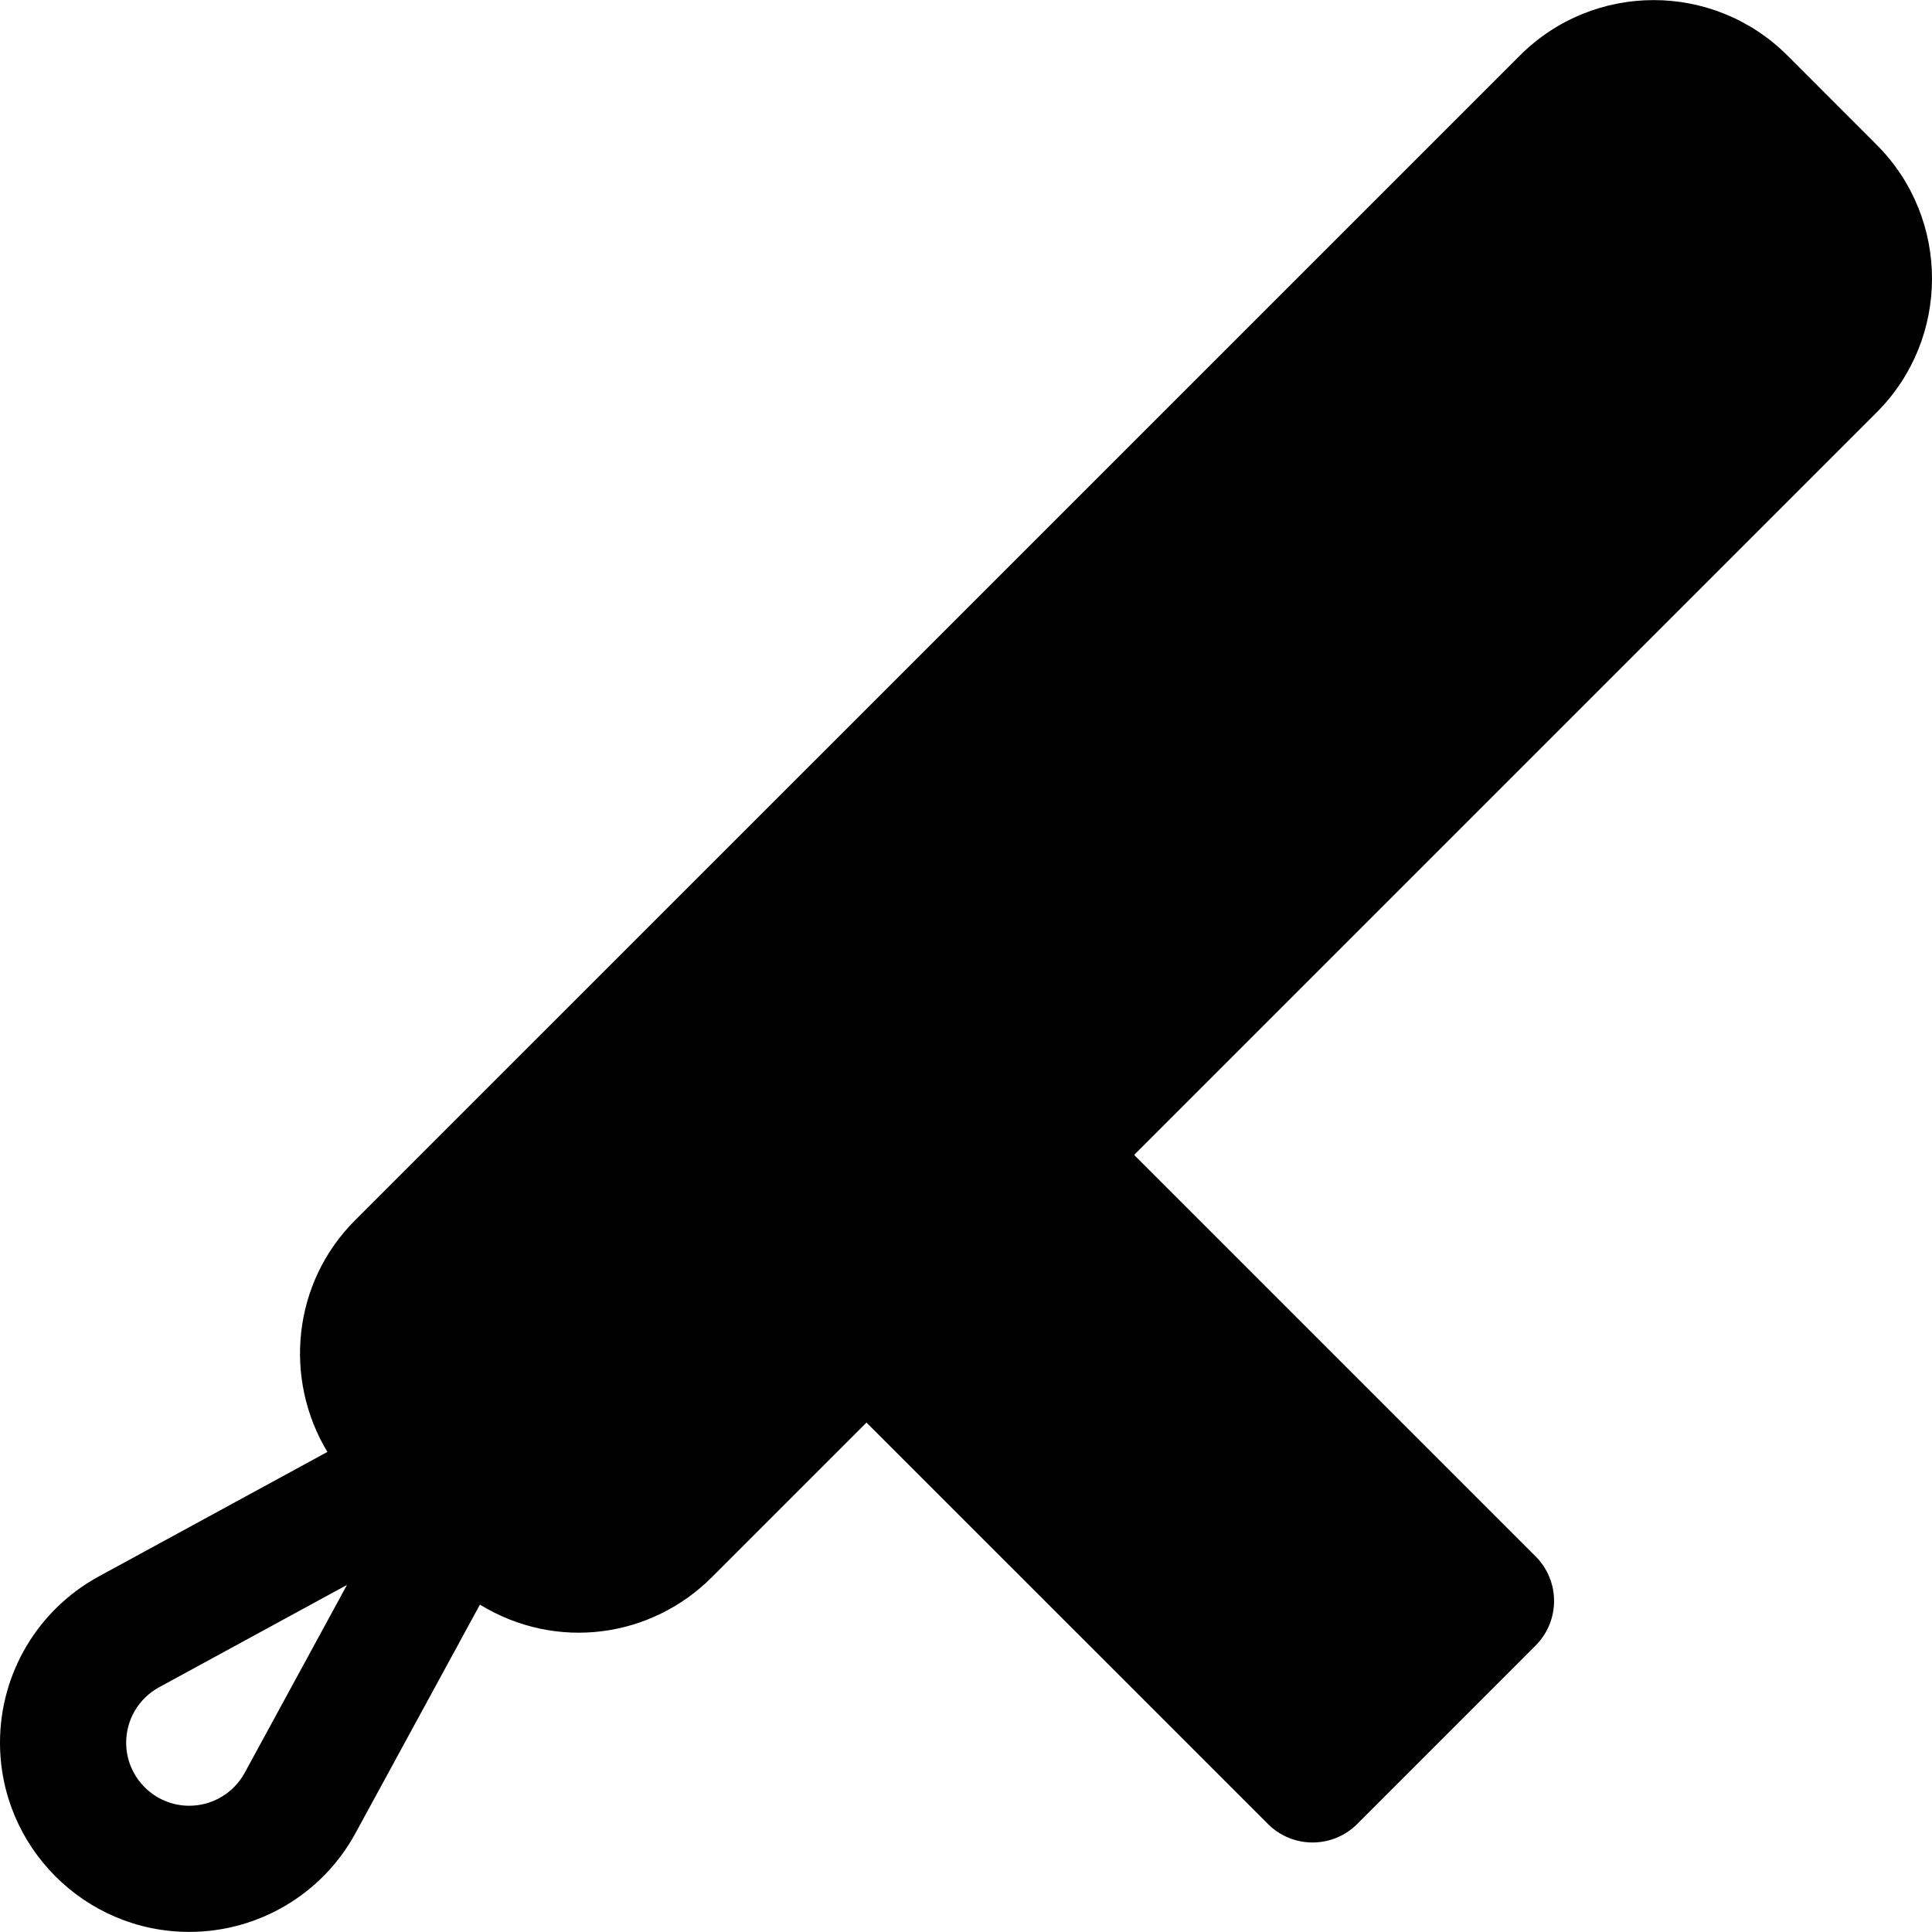 <?xml version="1.0" encoding="iso-8859-1"?>
<!-- Uploaded to: SVG Repo, www.svgrepo.com, Generator: SVG Repo Mixer Tools -->
<svg fill="#000000" height="800px" width="800px" version="1.1" id="Layer_1" xmlns="http://www.w3.org/2000/svg" xmlns:xlink="http://www.w3.org/1999/xlink" 
	 viewBox="0 0 512 512" xml:space="preserve">
<g>
	<g>
		<path d="M497.331,38.369L473.704,14.73c-19.606-19.606-51.346-19.605-70.928,0L94.066,323.418
			c-16.615,16.633-18.954,42.071-7.302,61.356l-60.557,32.983C10.046,426.55,0,443.44,0,461.822
			c0,27.654,22.497,50.151,50.151,50.151c18.393,0,35.284-10.035,44.067-26.186l32.965-60.542
			c20.395,12.452,45.462,8.754,61.46-7.262l40.988-40.988l106.396,106.387c6.513,6.513,17.099,6.54,23.639,0l47.278-47.289
			c6.53-6.53,6.53-17.109,0-23.639L300.558,306.069l196.774-196.773C516.889,89.738,516.889,57.926,497.331,38.369z M64.854,469.801
			c-2.939,5.387-8.566,8.74-14.703,8.74c-9.218,0-16.717-7.499-16.717-16.717c0-6.127,3.352-11.765,8.761-14.703l49.759-27.099
			L64.854,469.801z"/>
	</g>
</g>
</svg>